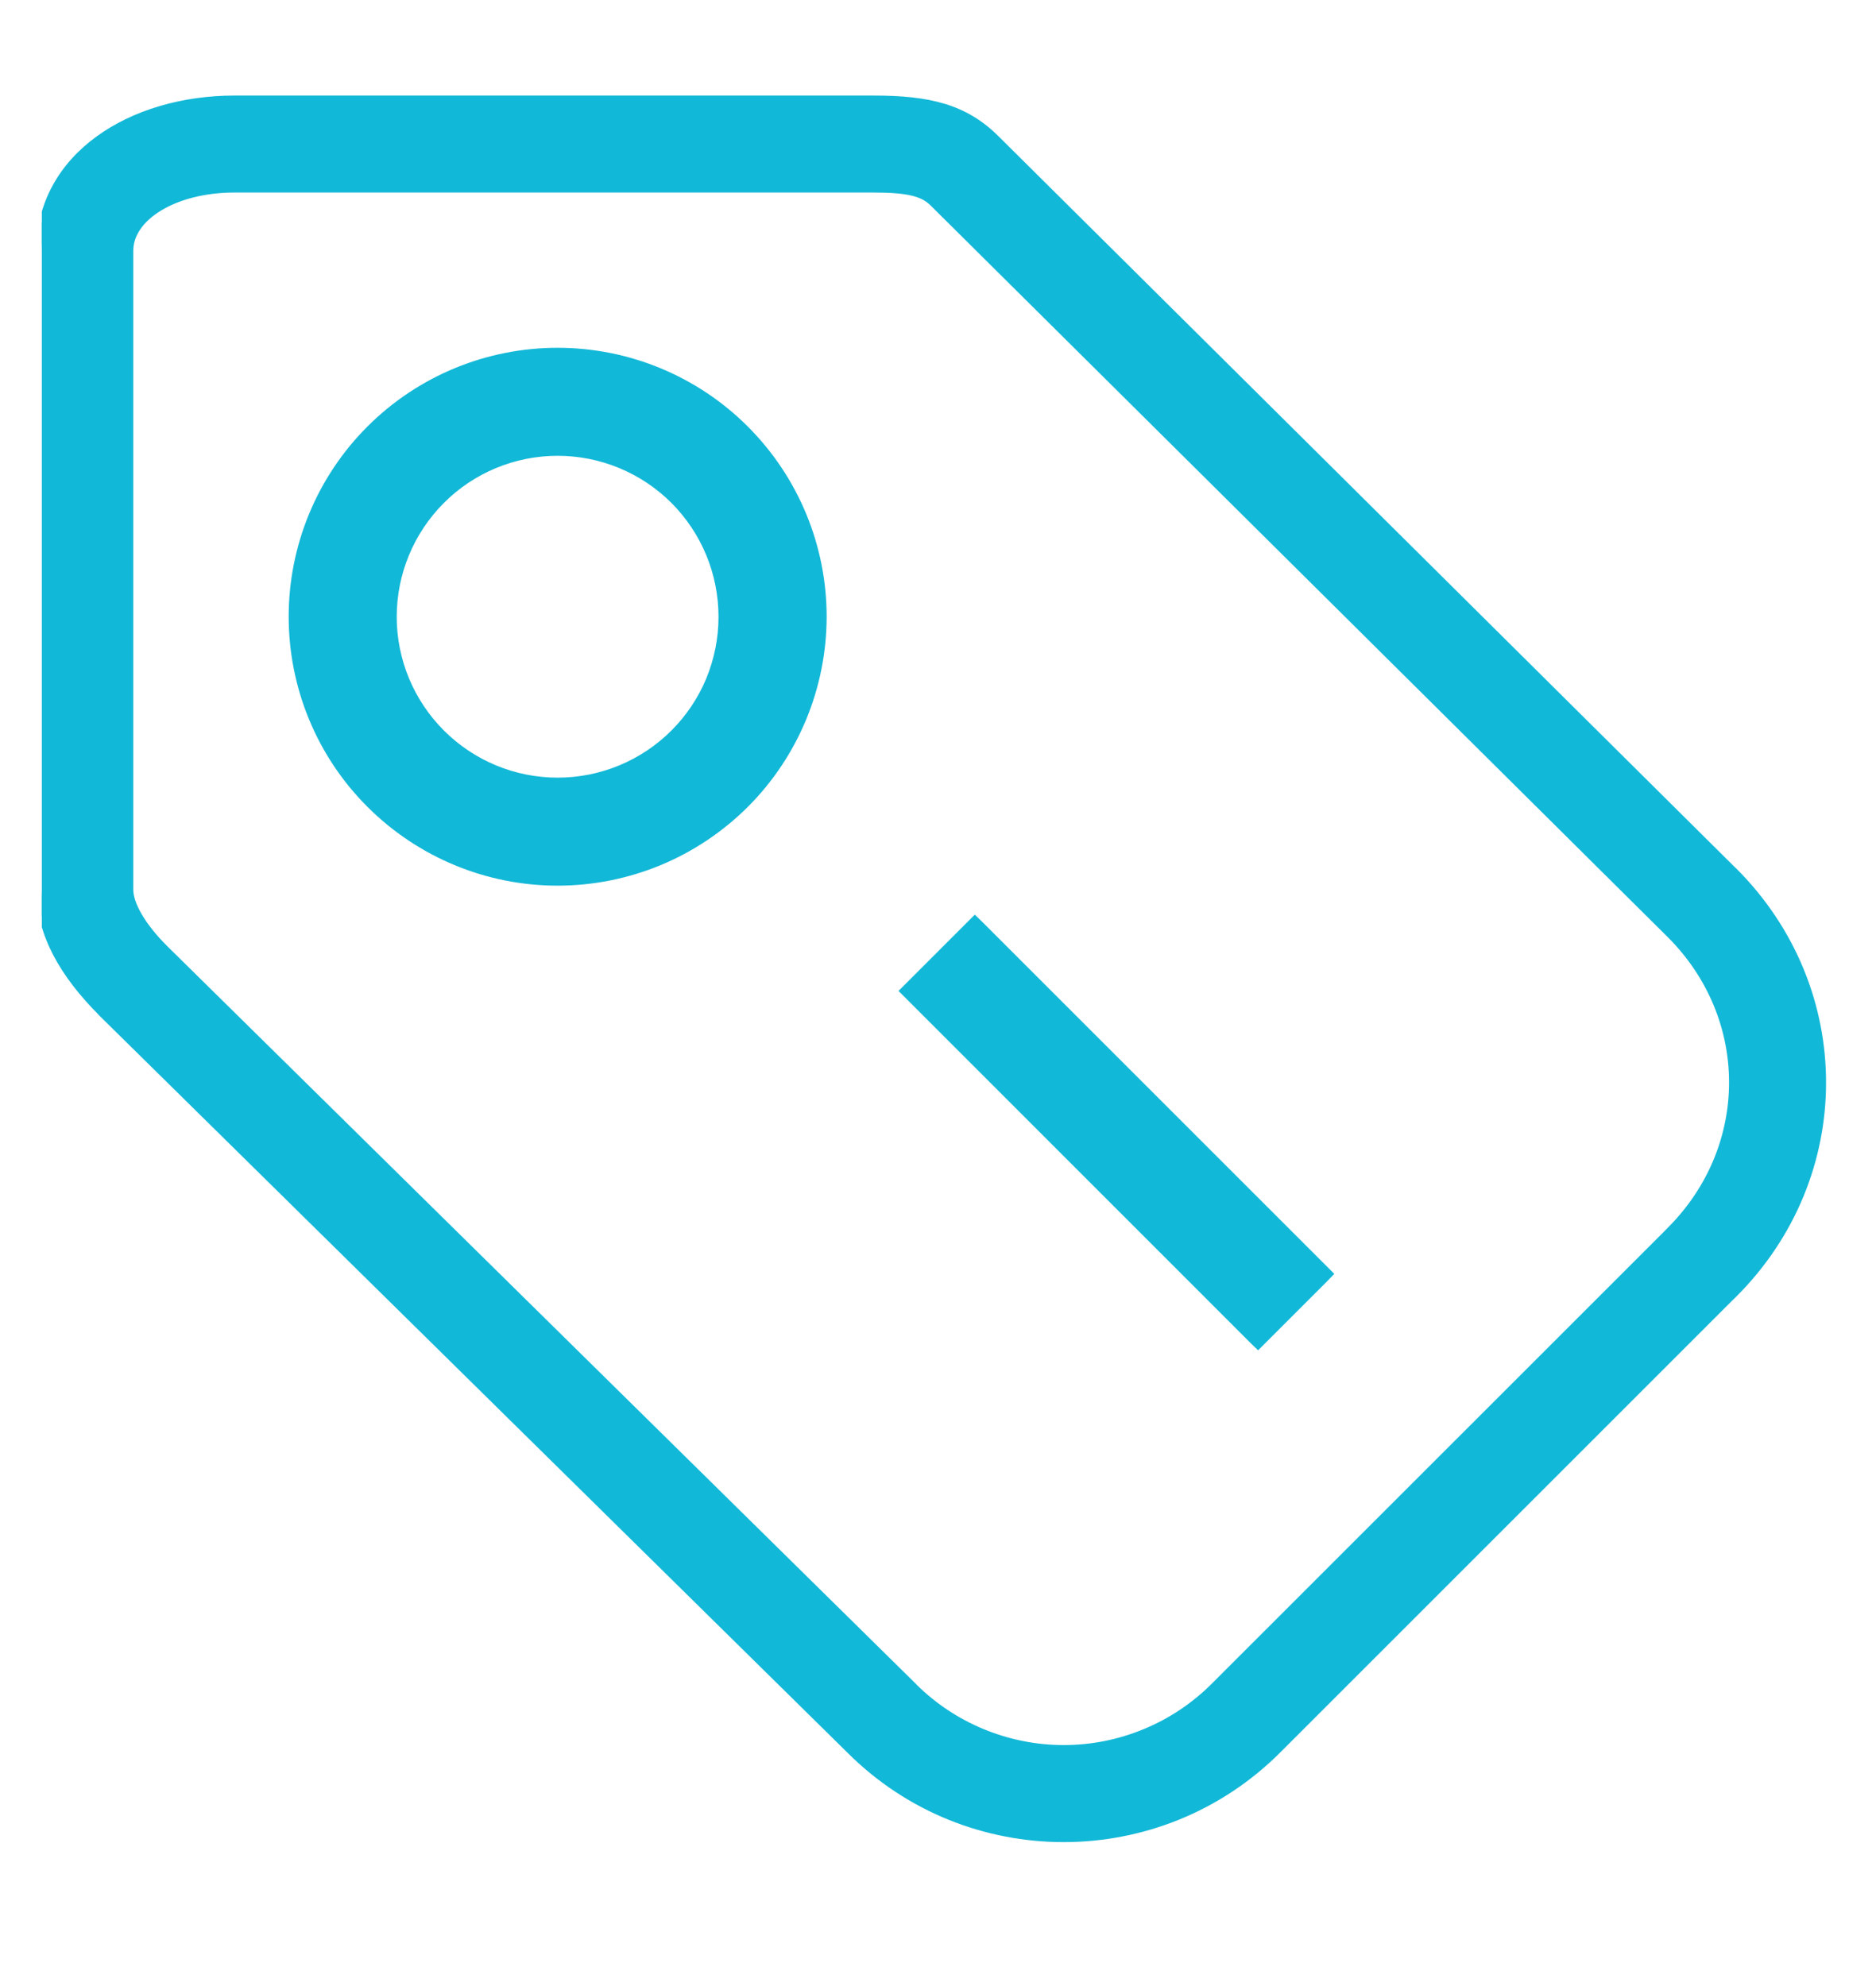 <svg width="17" height="18" viewBox="0 0 17 18" fill="none" xmlns="http://www.w3.org/2000/svg">
<g clip-path="url(#clip0_1468_4297)">
<path d="M15.13 11.146L15.088 11.189H15.088L10.998 15.278L10.998 15.278C10.82 15.456 10.608 15.598 10.375 15.694C10.142 15.791 9.892 15.841 9.639 15.841C9.387 15.841 9.137 15.791 8.903 15.694C8.67 15.598 8.458 15.456 8.28 15.278L8.28 15.277L1.5 8.595C1.5 8.595 1.5 8.595 1.5 8.595C1.397 8.493 1.318 8.393 1.264 8.301C1.21 8.209 1.183 8.128 1.183 8.062V2.272C1.183 2.125 1.279 1.988 1.448 1.886C1.616 1.784 1.853 1.72 2.125 1.72H7.915C8.227 1.72 8.361 1.755 8.449 1.843L8.449 1.843L15.132 8.477C15.881 9.227 15.881 10.395 15.13 11.146ZM11.585 15.864L15.674 11.775V11.775L15.717 11.733C16.791 10.659 16.791 8.964 15.717 7.89L15.716 7.89L9.035 1.257C9.035 1.257 9.035 1.257 9.035 1.257C8.748 0.968 8.419 0.891 7.915 0.891H2.125C1.658 0.891 1.216 1.02 0.89 1.257C0.564 1.494 0.354 1.841 0.354 2.272V8.062C0.354 8.471 0.572 8.839 0.915 9.183L0.915 9.184L7.696 15.866C8.768 16.939 10.511 16.939 11.585 15.864C11.585 15.864 11.585 15.864 11.585 15.864Z" fill="#12B8D7" stroke="#12B8D7" stroke-width="0.05"/>
<path d="M8.248 8.946L8.213 8.981L8.248 9.016L11.364 12.133L11.4 12.168L11.435 12.133L11.986 11.582L12.021 11.546L11.986 11.511L8.87 8.395L8.834 8.36L8.799 8.395L8.248 8.946ZM6.12 4.523C6.402 4.806 6.561 5.189 6.561 5.59C6.561 5.788 6.522 5.984 6.447 6.167C6.371 6.35 6.26 6.516 6.12 6.656C5.98 6.796 5.814 6.907 5.631 6.983C5.448 7.059 5.251 7.098 5.053 7.098C4.653 7.098 4.27 6.939 3.987 6.656C3.847 6.516 3.736 6.35 3.66 6.167C3.584 5.984 3.545 5.788 3.545 5.59C3.545 5.19 3.704 4.806 3.987 4.523C4.269 4.24 4.653 4.081 5.053 4.081C5.453 4.081 5.837 4.24 6.12 4.523ZM6.741 7.278C7.189 6.83 7.44 6.223 7.441 5.59C7.441 4.956 7.189 4.349 6.741 3.901C6.294 3.454 5.687 3.202 5.053 3.202C4.42 3.202 3.813 3.453 3.365 3.901C2.917 4.349 2.666 4.956 2.666 5.589C2.666 6.222 2.917 6.83 3.365 7.277C3.813 7.725 4.42 7.977 5.053 7.977C5.366 7.977 5.677 7.915 5.967 7.795C6.256 7.675 6.519 7.499 6.741 7.278Z" fill="#12B8D7" stroke="#12B8D7" stroke-width="0.1"/>
</g>
<defs>
<clipPath id="clip0_1468_4297">
<rect width="16.345" height="16.345" fill="white" transform="translate(0.379 0.729)"/>
</clipPath>
</defs>
</svg>
